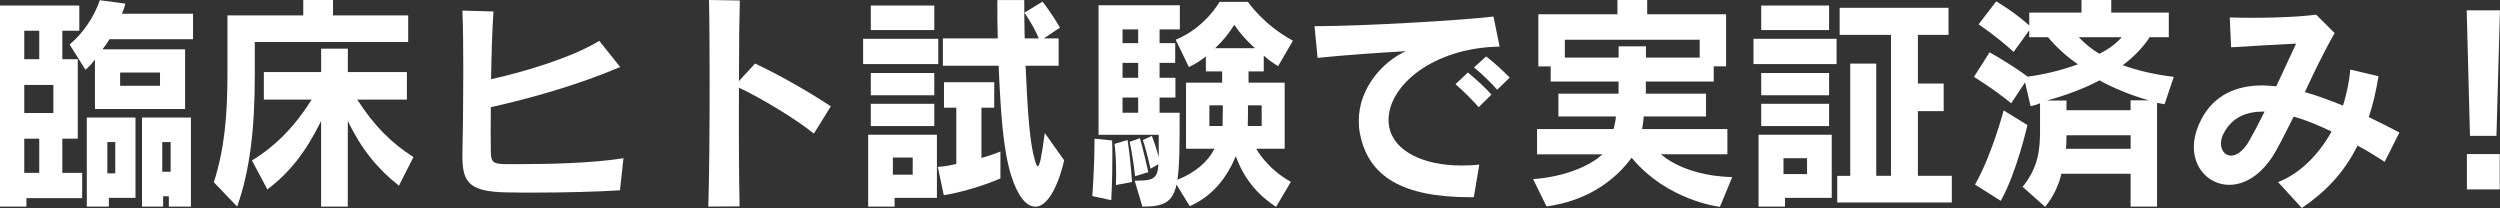 <?xml version="1.0" encoding="UTF-8"?>
<svg id="_レイヤー_2" data-name="レイヤー 2" xmlns="http://www.w3.org/2000/svg" viewBox="0 0 577.13 48.01">
  <rect x="0" y="0" width="577.13" height="48.01" fill="#333333" stroke="none"/>
  <g id="_デザイン" data-name="デザイン">
    <g>
      <path d="m6.1,45.73v1.96H0V1.27h18.31v5.83h-3.92v6.57h3.56v18.34h-3.56v7.9h4.58v5.83H6.1ZM9.06,7.1h-3.46v6.57h3.46v-6.57Zm3.26,12.51h-6.72v6.47h6.72v-6.47Zm-3.26,12.4h-3.46v7.9h3.46v-7.9ZM25.28,9.06c-.51.85-1.07,1.64-1.63,2.33h19.08v13.78h-20.81v-11.45c-.61.85-1.47,1.8-2.19,2.38l-3.66-5.83C19.03,7.84,21.72,3.97,23.04.05l5.9.79c-.2.9-.46,1.54-.81,2.33h16.43v5.88h-19.28Zm-.15,36.62v2.01h-5.09v-20.56h11.24v18.55h-6.16Zm1.48-12.88h-1.83v7.21h1.83v-7.21Zm10.33-16.06h-9.21v3.07h9.21v-3.07Zm2.04,30.95v-2.38h-1.32v2.38h-4.88v-20.56h11.29v20.56h-5.09Zm.41-14.89h-1.93v6.84h1.93v-6.84Z" style="fill: #fff;"/>
      <path d="m58.82,9.7v7.47c0,12.67-1.12,22.1-4.07,30.52l-5.39-5.62c2.44-7.58,3.15-15.26,3.15-25.17V3.55h17.5V0h6.87v3.55h17.35v6.15h-35.41Zm33.27,33.17c-4.99-3.97-8.65-8.43-11.8-14.94v19.77h-6.16v-19.77c-3.56,7.21-7.28,11.92-12.41,15.79l-3.56-6.68c5.34-3.23,9.82-7.74,13.79-14.04h-11.04v-6.36h13.23v-5.41h6.16v5.41h13.63v6.36h-11.45c3.82,5.99,8.04,10.17,12.97,13.25l-3.36,6.62Z" style="fill: #fff;"/>
      <path d="m143.12,43.93c-4.99.32-12.36.53-19.79.53-2.14,0-4.32,0-6.41-.05-8.29-.16-10.17-2.12-10.17-8.16v-.79c.1-3.45.2-11.45.2-19.24,0-5.14-.05-10.23-.2-13.78l7.17.21c-.3,4.29-.46,9.96-.56,15.63,7.48-1.64,18.57-4.93,24.98-8.85l4.83,6.04c-9.67,4.13-21.01,7.31-29.86,9.27-.05,4.03-.05,7.74,0,10.55.05,2.44.97,2.54,3.56,2.6h3c5.75,0,16.79-.16,24.06-1.38l-.81,7.42Z" style="fill: #fff;"/>
      <path d="m187.89,30.84c-4.22-3.39-11.9-8.05-17.3-10.6-.05,10.17,0,21.57.15,27.4l-7.22.05c.2-5.94.3-17.75.3-28.35,0-8.37-.05-15.95-.15-19.34l7.12.11c-.1,3.13-.2,10.33-.2,18.6l3.71-4.03c5.39,2.49,12.11,6.31,17.5,9.86l-3.92,6.31Z" style="fill: #fff;"/>
      <path d="m199.25,14.79v-5.83h17.35v5.83h-17.35Zm7.27,30.9v2.01h-6.1v-16.59h15.87v14.57h-9.77Zm-5.49-38.74V1.27h14.65v5.67h-14.65Zm0,15.05v-5.14h14.65v5.14h-14.65Zm0,7.1v-5.14h14.65v5.14h-14.65Zm9.67,7.26h-4.58v3.97h4.58v-3.97Zm7.17,8.69l-1.37-6.52c1.53-.11,2.75-.32,4.27-.69v-12.98h-2.85v-5.88h11.6v5.88h-2.95v11.61c2.09-.58,4.38-1.48,4.38-1.48v6.2s-6.21,2.76-13.07,3.87Zm21.11,2.65c-2.04,0-4.02-2.38-5.54-7.15-1.93-6.2-2.44-14.94-2.9-25.38h-12.87v-6.31h12.67c-.1-3.13-.1-5.14-.1-8.85h6.21c0,3.92.05,5.88.1,8.85h3.26c-.71-1.7-1.73-3.6-3.31-5.94l4.17-2.54c2.19,2.76,4.02,5.99,4.02,5.99l-3.71,2.49h3.41v6.31h-7.63c.41,9.33.86,16.27,1.73,20.14.46,1.96.76,3.07,1.07,3.07.46,0,.92-2.28,1.63-7.68l4.48,6.31c-1.68,7.1-4.22,10.71-6.66,10.71Z" style="fill: #fff;"/>
      <path d="m256.54,46.21l-4.38-.95s.51-6.31.51-13.25l4.07.42c.05,1.33.05,2.7.05,4.03,0,5.25-.25,9.75-.25,9.75Zm38.51-30.95c-1.22-.74-2.29-1.48-3.31-2.44v3.66h-3.51v2.6h8.34v15.26h-6.56s2.44,4.61,7.99,7.63l-3.41,5.78c-4.48-2.91-7.48-6.68-9.31-11.71-2.04,5.04-5.54,9.38-10.63,11.55l-3.05-4.98c-.92,4.19-3.05,5.09-7.88,5.09l-1.78-5.99c4.12,0,5.29-.26,5.49-3.82l-1.83,1.06s-.92-4.19-1.78-6.62l2.09-.95c.56,1.43,1.22,3.44,1.58,4.93v-5.19h-13.89V1.22h18.77v5.56h-4.68v3.18h3.61v4.56h-3.61v3.44h3.66v4.56h-3.66v3.5h4.63c0,7.31,0,12.19-.51,15.47,4.17-1.64,7.12-4.24,8.55-7.15h-6.56v-15.26h8.34v-2.6h-3.76v-3.44c-1.37,1.06-2.54,1.8-3.92,2.44l-3.05-6.31c6.87-2.81,10.12-8.74,10.12-8.74h6.56s3.51,5.25,10.38,8.96l-3.41,5.88Zm-37.44,27.45s.05-.95.05-2.44c0-1.86-.05-4.5-.36-7.05l3-.9c.81,5.3,1.02,9.7,1.02,9.7l-3.71.69Zm5.14-35.93h-3.61v3.18h3.61v-3.18Zm0,7.74h-3.61v3.44h3.61v-3.44Zm0,8h-3.61v3.5h3.61v-3.5Zm-.71,18.18s-.51-4.82-1.27-7.95l2.39-.85c.87,3.07,1.93,7.84,1.93,7.84l-3.05.95Zm20.25-16.38h-3.1v4.77h3.05s.05-2.33.05-3.87v-.9Zm2.65-18.6c-1.37,2.17-2.59,3.66-4.43,5.41h9.21c-1.88-1.7-3.36-3.29-4.78-5.41Zm6.31,18.6h-3.15c0,1.11,0,3.34-.05,4.77h3.21v-4.77Z" style="fill: #fff;"/>
      <path d="m320.54,27.66c0,.53.05,1.06.15,1.59,1.07,5.72,7.99,8.96,16.69,8.96,1.32,0,2.7-.05,4.12-.21l-1.27,7.53h-.76c-15.72,0-23.66-4.77-25.54-14.79-.2-.95-.25-1.96-.25-2.86,0-7.37,5.29-13.51,10.84-16.06-6.56.37-14.09.9-20.35,1.54l-.71-7.31c10.94,0,33.83-1.33,41.31-2.23l1.42,6.94c-15.41.26-25.64,9.01-25.64,16.91Zm20.81-2.92c-1.58-1.8-3.51-3.71-5.34-5.3l2.85-2.7c1.88,1.54,3.82,3.29,5.44,5.09l-2.95,2.92Zm4.27-4.03c-1.53-1.75-3.36-3.5-5.34-5.14l2.8-2.54c1.93,1.48,3.76,3.18,5.44,4.88l-2.9,2.81Z" style="fill: #fff;"/>
      <path d="m397.06,47.75s-12.06-1.32-20.4-11.34c-4.12,5.62-10.68,10.02-19.64,11.24l-3.1-6.31c7.07-.48,13.07-2.97,16.02-5.72h-15.11v-5.83h17.65c.25-.74.51-2.17.56-2.91h-13.28v-5.25h13.89v-2.81h-15.67v-3.5h-2.85V3.29h18.26V0h6.87v3.29h18.21v12.03h-2.85v3.5h-15.67v2.81h13.89v5.25h-14.4c0,.95-.36,2.91-.36,2.91h19.69v5.83h-15.36c6.05,5.09,15.36,5.25,16.38,5.25h.1l-2.85,6.89Zm-4.68-38.58h-31.13v4.13h12.41v-2.6h6.31v2.6h12.41v-4.13Z" style="fill: #fff;"/>
      <path d="m404.8,14.79v-5.83h19.18v5.83h-19.18Zm7.27,30.9v2.01h-6.1v-16.59h16.89v14.57h-10.79Zm-5.49-38.74V1.27h15.67v5.67h-15.67Zm0,15.05v-5.14h15.67v5.14h-15.67Zm0,7.1v-5.14h15.67v5.14h-15.67Zm10.58,7.42h-5.44v3.66h5.44v-3.66Zm6.97,10.23v-6.15h3V14.68h6v25.91h3.41V8.05h-11.85V1.8h25.13v6.25h-7.07v11.24h5.95v6.36h-5.95v14.94h7.83v6.15h-26.45Z" style="fill: #fff;"/>
      <path d="m499.69,24.06c-.71-.11-1.22-.21-1.73-.32v23.95h-6.11v-7.58h-15.97c-.61,2.6-1.83,5.3-3.76,7.63l-5.19-4.61c3.66-4.56,4.02-8.58,4.02-13.14v-6.15c-.51.21-1.48.58-2.19.64l-1.27-5.46-3.2,4.82c-4.22-3.44-8.6-6.09-8.6-6.09l3.61-5.67s4.38,2.38,8.8,5.62c3.87-.53,7.68-1.43,11.6-2.86-2.65-1.75-5.19-4.19-6.92-6.25h-4.32v-1.59l-3.61,4.98c-4.02-3.66-8.09-6.36-8.09-6.36l4.07-5.3s4.12,2.38,7.63,5.56v-2.97h12.06V0h6.87v2.91h13.28v5.67h-4.43c-1.02,1.75-3.61,4.61-6.21,6.46,3.05,1.17,7.63,2.23,11.8,2.7l-2.14,6.31Zm-37.8,22.31l-5.95-3.76c3.92-6.89,6.61-17.12,6.61-17.12l5.49,3.39s-2.49,10.97-6.16,17.49Zm22.79-27.82c-3.36,1.8-7.68,3.44-12.16,4.66h4.53v2.23h14.8v-2.28h4.17c-3.76-1.06-8.29-2.86-11.34-4.61Zm7.17,12.67h-14.8c0,.69,0,2.33-.15,3.13h14.96v-3.13Zm-11.96-22.63c1.27,1.38,3.05,2.81,4.73,3.82,1.98-.9,3.92-2.38,5.19-3.82h-9.92Z" style="fill: #fff;"/>
      <path d="m550.51,37.36c-1.78-1.17-3.92-2.49-6.26-3.76-3.21,6.47-7.58,10.81-12.87,14.42l-5.49-5.99c4.73-1.8,9.21-5.99,12.36-11.66-2.9-1.38-5.8-2.65-8.75-3.44-1.32,2.54-2.44,4.93-3.92,7.58-3.15,5.78-7.33,8.16-10.94,8.16-4.48,0-8.19-3.6-8.19-8.74,0-1.96.56-4.13,1.78-6.47,2.9-5.51,7.99-7.74,14.04-7.74,1.02,0,2.08.11,3.21.21,1.42-3.02,2.9-6.25,4.58-9.86-4.99.27-10.33.53-15.01.85l-.3-6.89c6.66.21,15.06,0,19.94-.64l4.27,4.24c-2.95,5.19-5.04,9.7-6.87,13.62,2.95.85,5.75,1.91,8.8,3.13.81-2.6,1.42-5.35,1.68-8.32l6.51,1.54c-.56,3.44-1.27,6.52-2.24,9.43,2.44,1.17,4.83,2.38,7.07,3.55l-3.41,6.78Zm-27.98-11.61c-3.87,0-7.17,1.27-9.11,4.88-.51.9-.71,1.75-.71,2.49,0,1.64.97,2.81,2.34,2.81,1.22,0,2.75-.95,4.17-3.39,1.12-1.96,2.29-4.19,3.56-6.78h-.25Z" style="fill: #fff;"/>
      <path d="m576.31,31.37h-6.11l-.76-28.99h7.68l-.81,28.99Zm-6.82,12.35v-8.16h7.58v8.16h-7.58Z" style="fill: #fff;"/>
    </g>
  </g>
</svg>
